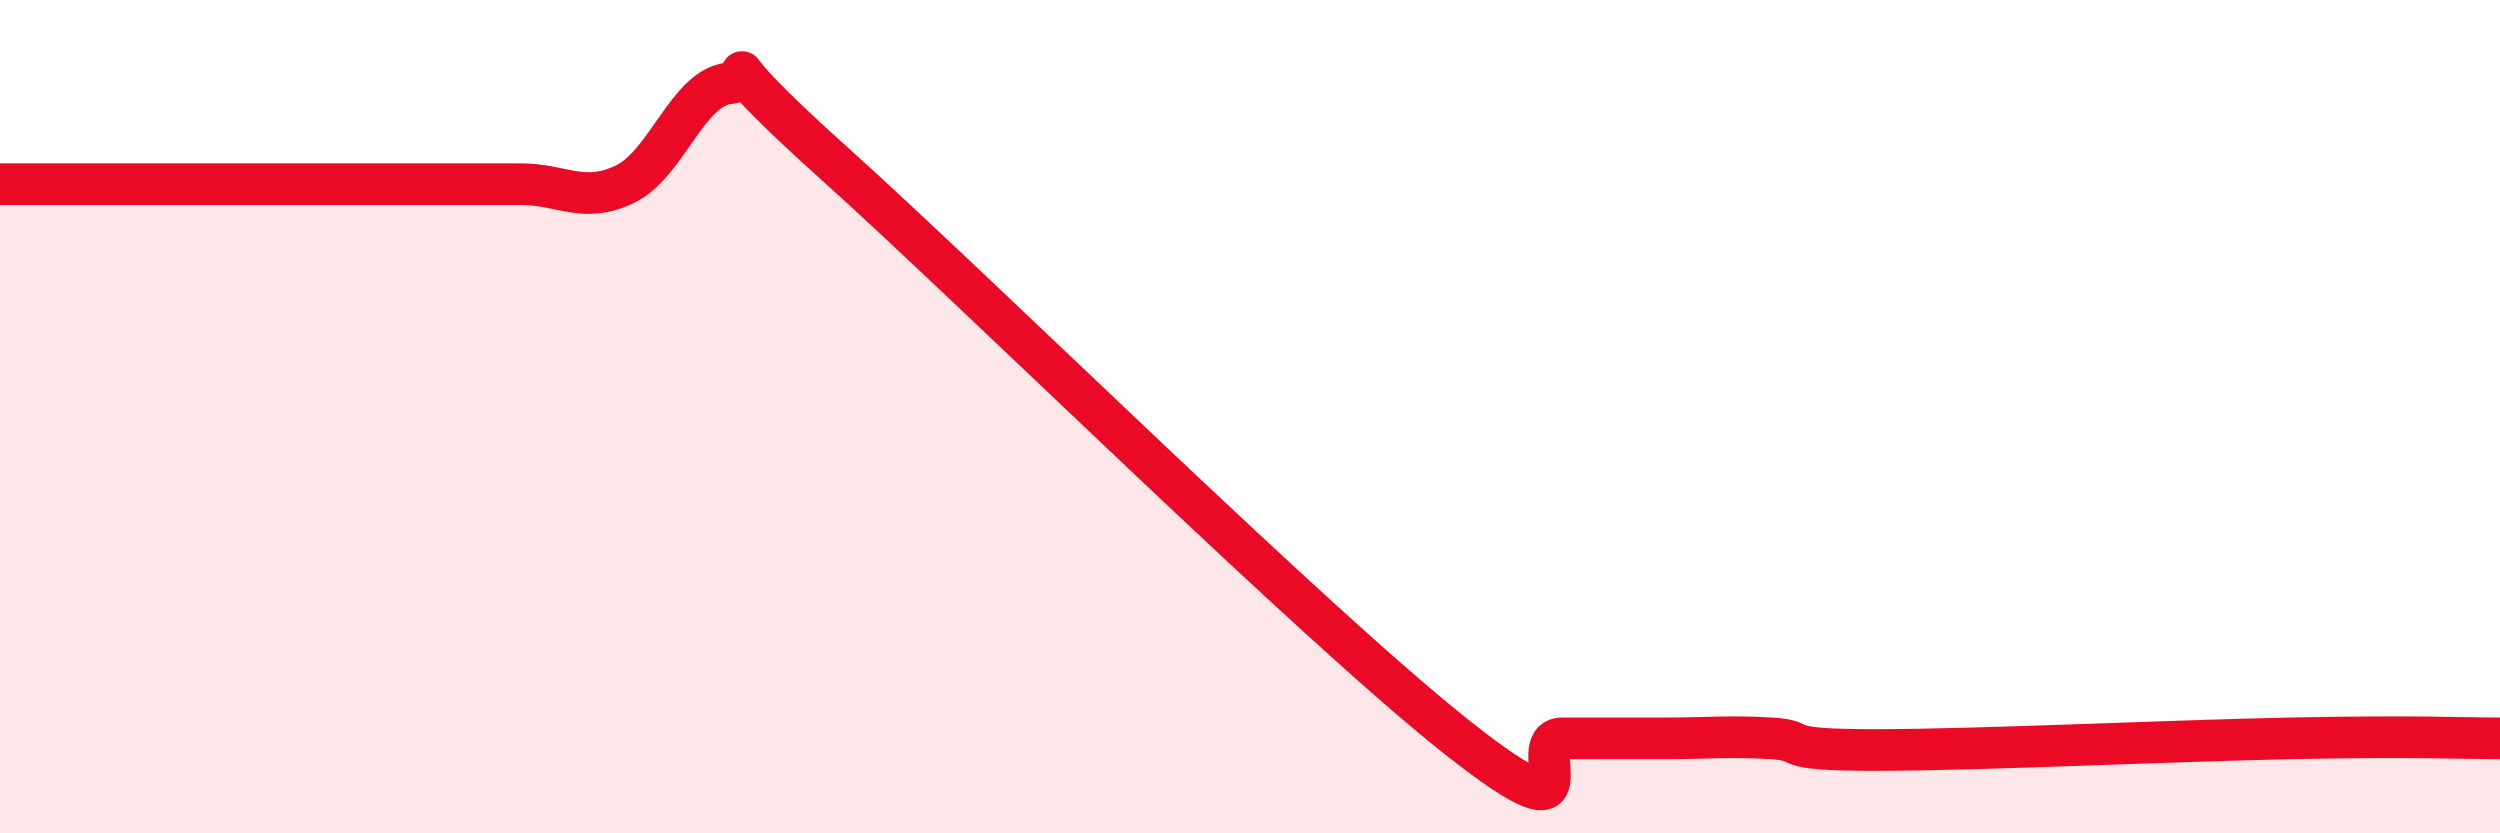 
    <svg width="60" height="20" viewBox="0 0 60 20" xmlns="http://www.w3.org/2000/svg">
      <path
        d="M 0,4.42 C 0.5,4.42 1.5,4.42 2.5,4.42 C 3.5,4.42 4,4.42 5,4.42 C 6,4.42 6.5,4.42 7.5,4.42 C 8.5,4.42 9,4.42 10,4.42 C 11,4.42 11.5,4.42 12.5,4.42 C 13.5,4.42 14,4.9 15,4.42 C 16,3.94 16.5,2.1 17.5,2 C 18.5,1.9 16.5,0.76 20,3.9 C 23.5,7.04 31.5,14.96 35,17.72 C 38.5,20.48 36.5,17.72 37.5,17.72 C 38.5,17.72 39,17.72 40,17.72 C 41,17.72 41.5,17.66 42.5,17.72 C 43.5,17.78 42.5,18 45,18 C 47.5,18 52,17.78 55,17.72 C 58,17.66 59,17.72 60,17.72L60 20L0 20Z"
        fill="#EB0A25"
        opacity="0.1"
        stroke-linecap="round"
        stroke-linejoin="round"
      />
      <path
        d="M 0,4.42 C 0.5,4.42 1.5,4.42 2.5,4.42 C 3.5,4.42 4,4.42 5,4.42 C 6,4.42 6.5,4.42 7.5,4.42 C 8.5,4.42 9,4.42 10,4.42 C 11,4.42 11.5,4.42 12.5,4.42 C 13.5,4.42 14,4.9 15,4.42 C 16,3.94 16.5,2.1 17.5,2 C 18.5,1.9 16.5,0.76 20,3.9 C 23.5,7.04 31.5,14.96 35,17.72 C 38.5,20.48 36.5,17.72 37.5,17.72 C 38.5,17.72 39,17.72 40,17.72 C 41,17.72 41.5,17.66 42.5,17.72 C 43.5,17.78 42.5,18 45,18 C 47.5,18 52,17.78 55,17.72 C 58,17.66 59,17.72 60,17.72"
        stroke="#EB0A25"
        stroke-width="1"
        fill="none"
        stroke-linecap="round"
        stroke-linejoin="round"
      />
    </svg>
  
